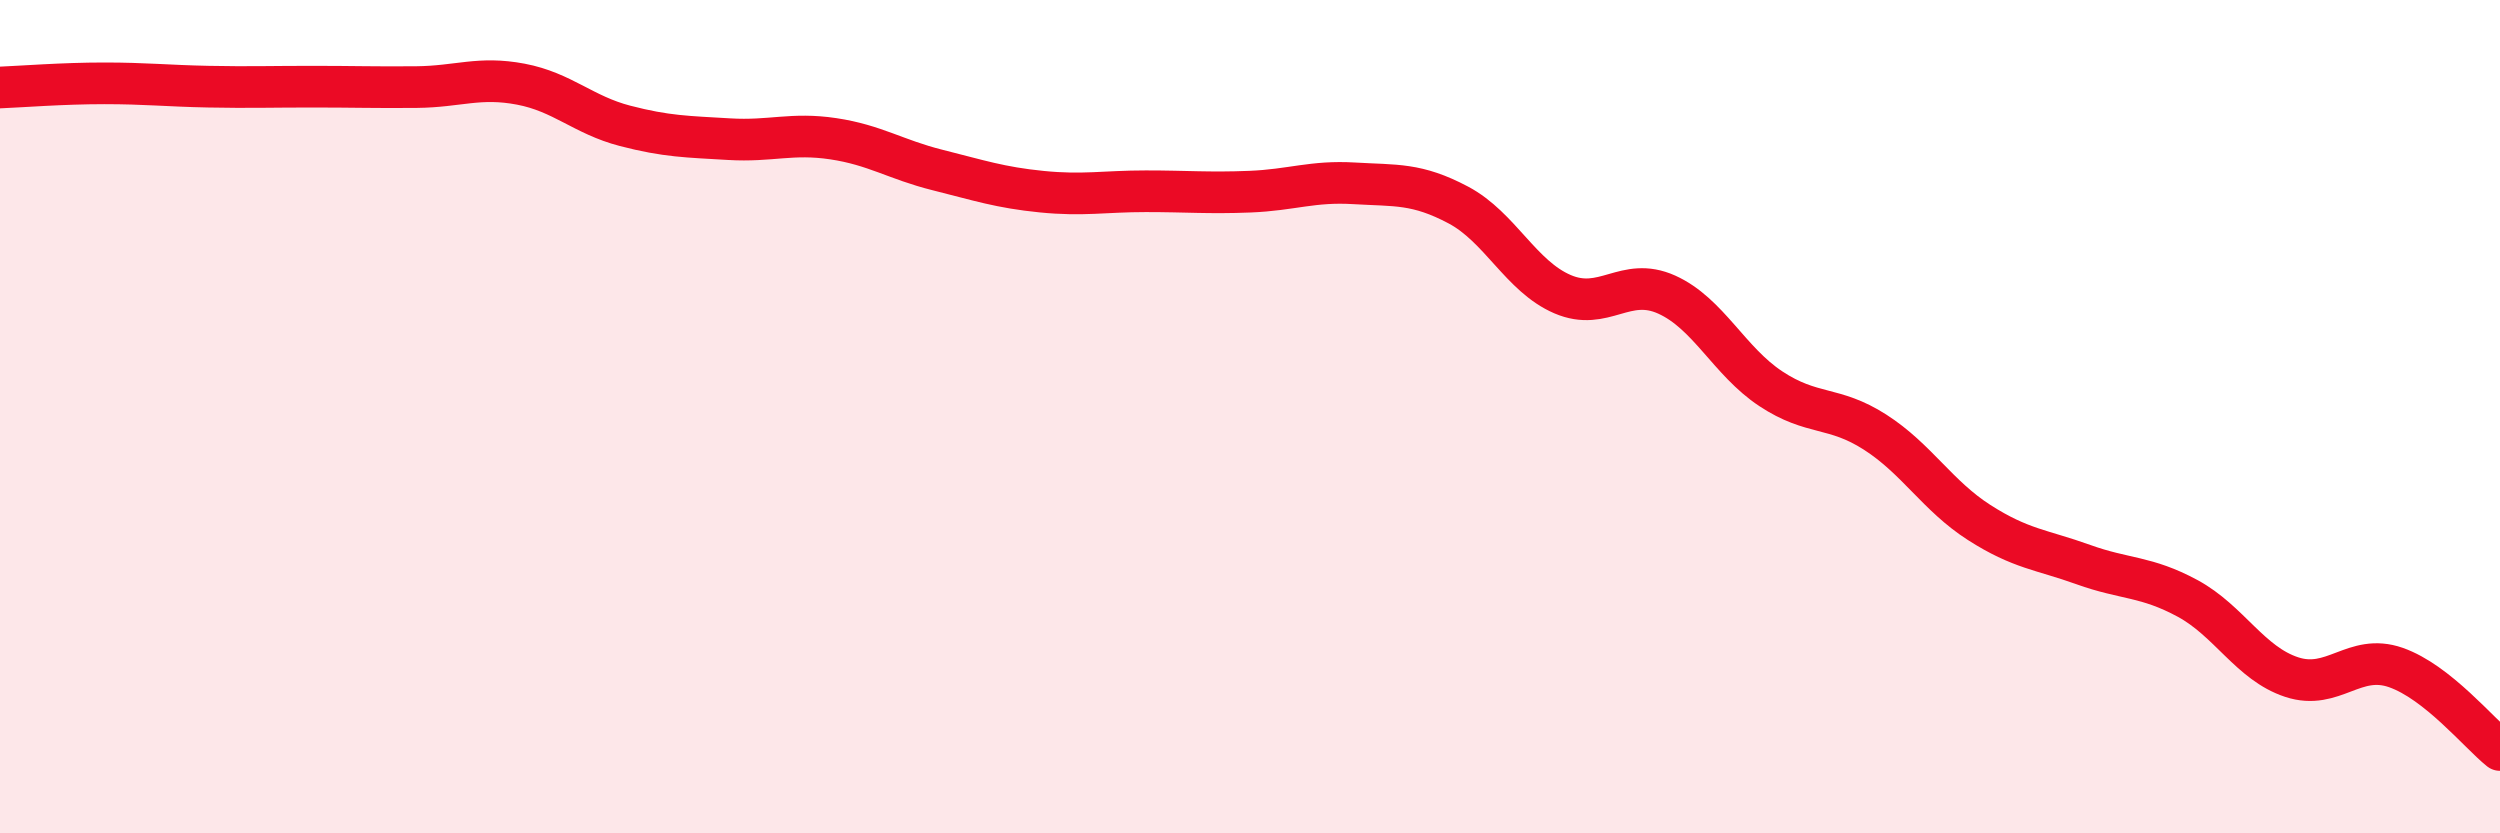 
    <svg width="60" height="20" viewBox="0 0 60 20" xmlns="http://www.w3.org/2000/svg">
      <path
        d="M 0,2.1 C 0.5,2.08 1.5,2 2.5,2 C 3.5,2 4,2.06 5,2.08 C 6,2.1 6.5,2.08 7.5,2.08 C 8.5,2.08 9,2.1 10,2.09 C 11,2.08 11.5,1.83 12.5,2.02 C 13.5,2.21 14,2.76 15,3.02 C 16,3.28 16.5,3.28 17.5,3.34 C 18.5,3.4 19,3.18 20,3.33 C 21,3.48 21.5,3.83 22.5,4.08 C 23.5,4.33 24,4.5 25,4.6 C 26,4.7 26.5,4.59 27.5,4.59 C 28.5,4.59 29,4.64 30,4.6 C 31,4.56 31.5,4.34 32.5,4.4 C 33.5,4.46 34,4.39 35,4.92 C 36,5.45 36.5,6.63 37.5,7.06 C 38.5,7.49 39,6.62 40,7.07 C 41,7.52 41.5,8.67 42.5,9.33 C 43.5,9.99 44,9.73 45,10.37 C 46,11.01 46.5,11.9 47.5,12.54 C 48.5,13.18 49,13.19 50,13.55 C 51,13.91 51.5,13.82 52.5,14.36 C 53.5,14.9 54,15.92 55,16.25 C 56,16.58 56.5,15.67 57.5,16.02 C 58.5,16.37 59.5,17.6 60,18L60 20L0 20Z"
        fill="#EB0A25"
        opacity="0.1"
        stroke-linecap="round"
        stroke-linejoin="round"
      />
      <path
        d="M 0,2.1 C 0.5,2.08 1.5,2 2.5,2 C 3.5,2 4,2.06 5,2.08 C 6,2.1 6.5,2.08 7.5,2.08 C 8.5,2.08 9,2.1 10,2.09 C 11,2.08 11.5,1.83 12.5,2.02 C 13.5,2.21 14,2.76 15,3.02 C 16,3.28 16.5,3.28 17.5,3.34 C 18.5,3.4 19,3.18 20,3.33 C 21,3.48 21.5,3.83 22.5,4.08 C 23.5,4.33 24,4.5 25,4.6 C 26,4.7 26.5,4.59 27.5,4.59 C 28.5,4.59 29,4.64 30,4.6 C 31,4.56 31.5,4.34 32.5,4.4 C 33.5,4.46 34,4.39 35,4.92 C 36,5.45 36.5,6.63 37.5,7.06 C 38.5,7.49 39,6.62 40,7.07 C 41,7.52 41.5,8.67 42.5,9.33 C 43.5,9.99 44,9.73 45,10.37 C 46,11.01 46.5,11.9 47.5,12.54 C 48.5,13.18 49,13.19 50,13.55 C 51,13.91 51.5,13.82 52.5,14.36 C 53.5,14.9 54,15.92 55,16.25 C 56,16.58 56.5,15.67 57.5,16.02 C 58.5,16.37 59.5,17.6 60,18"
        stroke="#EB0A25"
        stroke-width="1"
        fill="none"
        stroke-linecap="round"
        stroke-linejoin="round"
      />
    </svg>
  